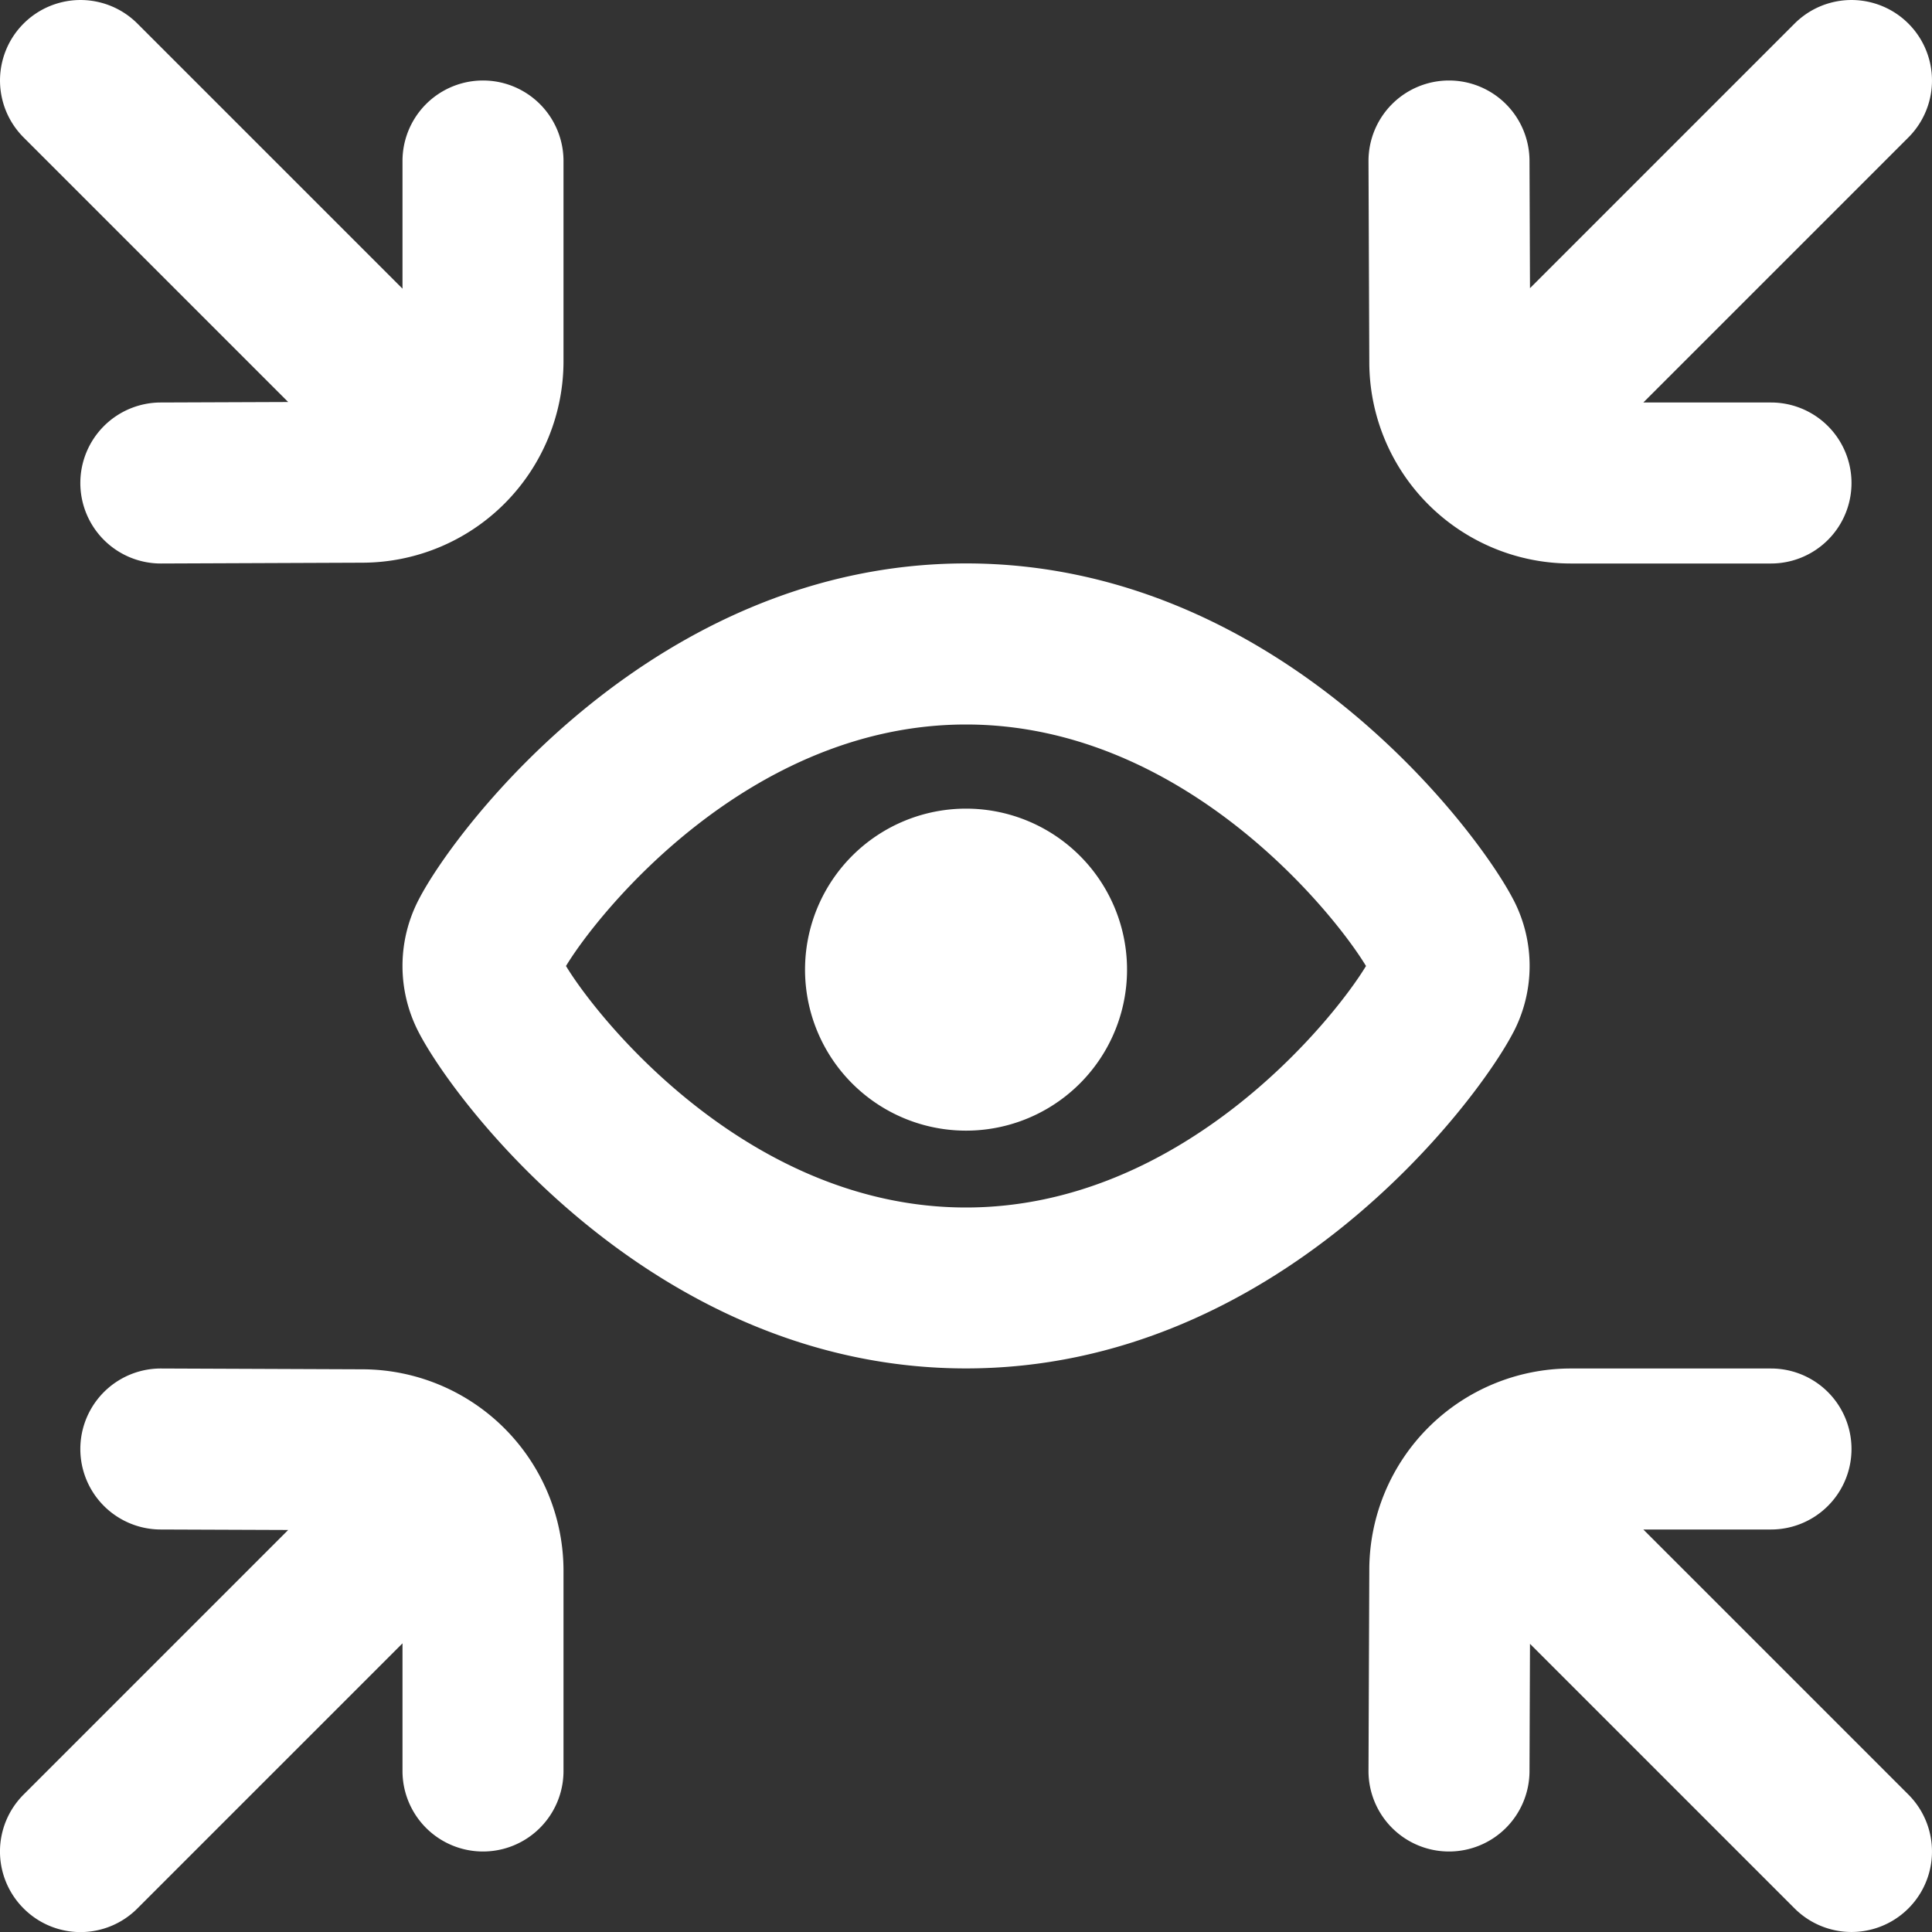 <svg xmlns="http://www.w3.org/2000/svg" xmlns:xlink="http://www.w3.org/1999/xlink" width="512" height="512" x="0" y="0" viewBox="0 0 24 24" style="enable-background:new 0 0 512 512" xml:space="preserve" class=""><rect x="0" y="0" width="24" height="24" fill="#333333" stroke="none"/>  <g>    <path d="M18.802 12.819a1.783 1.783 0 0 0 0-1.639s0-.002-.002-.003c-.454-.882-2.939-4.178-6.8-4.178s-6.346 3.296-6.798 4.175a1.787 1.787 0 0 0-.002 1.647c.454.883 2.938 4.178 6.8 4.178s6.346-3.296 6.802-4.181ZM12 15c-2.688 0-4.558-2.322-4.969-3 .406-.671 2.277-3 4.969-3s4.562 2.327 4.969 3c-.407.673-2.28 3-4.969 3Zm2-3a2 2 0 1 1-3.999.001A2 2 0 0 1 14 12ZM.293 1.707A.999.999 0 1 1 1.707.293L5 3.586V2a1 1 0 1 1 2 0v2.49a2.504 2.504 0 0 1-2.49 2.5L2.004 7H2a1 1 0 0 1-.004-2l1.584-.006L.293 1.707ZM17.01 4.51 17 2.004A1 1 0 0 1 17.996 1H18a1 1 0 0 1 1 .996l.006 1.584L22.293.293a.999.999 0 1 1 1.414 1.414L20.414 5H22a1 1 0 1 1 0 2h-2.49a2.504 2.504 0 0 1-2.5-2.49ZM7 19.51V22a1 1 0 1 1-2 0v-1.586l-3.293 3.293a.997.997 0 0 1-1.414 0 .999.999 0 0 1 0-1.414l3.287-3.287L1.996 19A1 1 0 0 1 2 17h.004l2.506.01A2.504 2.504 0 0 1 7 19.51Zm16.707 2.783a.999.999 0 1 1-1.414 1.414l-3.287-3.287L19 22.004A1 1 0 0 1 18 23h-.004A1 1 0 0 1 17 21.996l.01-2.506a2.504 2.504 0 0 1 2.5-2.49H22a1 1 0 1 1 0 2h-1.586l3.293 3.293Z" fill="#ffffff" opacity="1" data-original="#000000" class=""></path>  </g></svg>